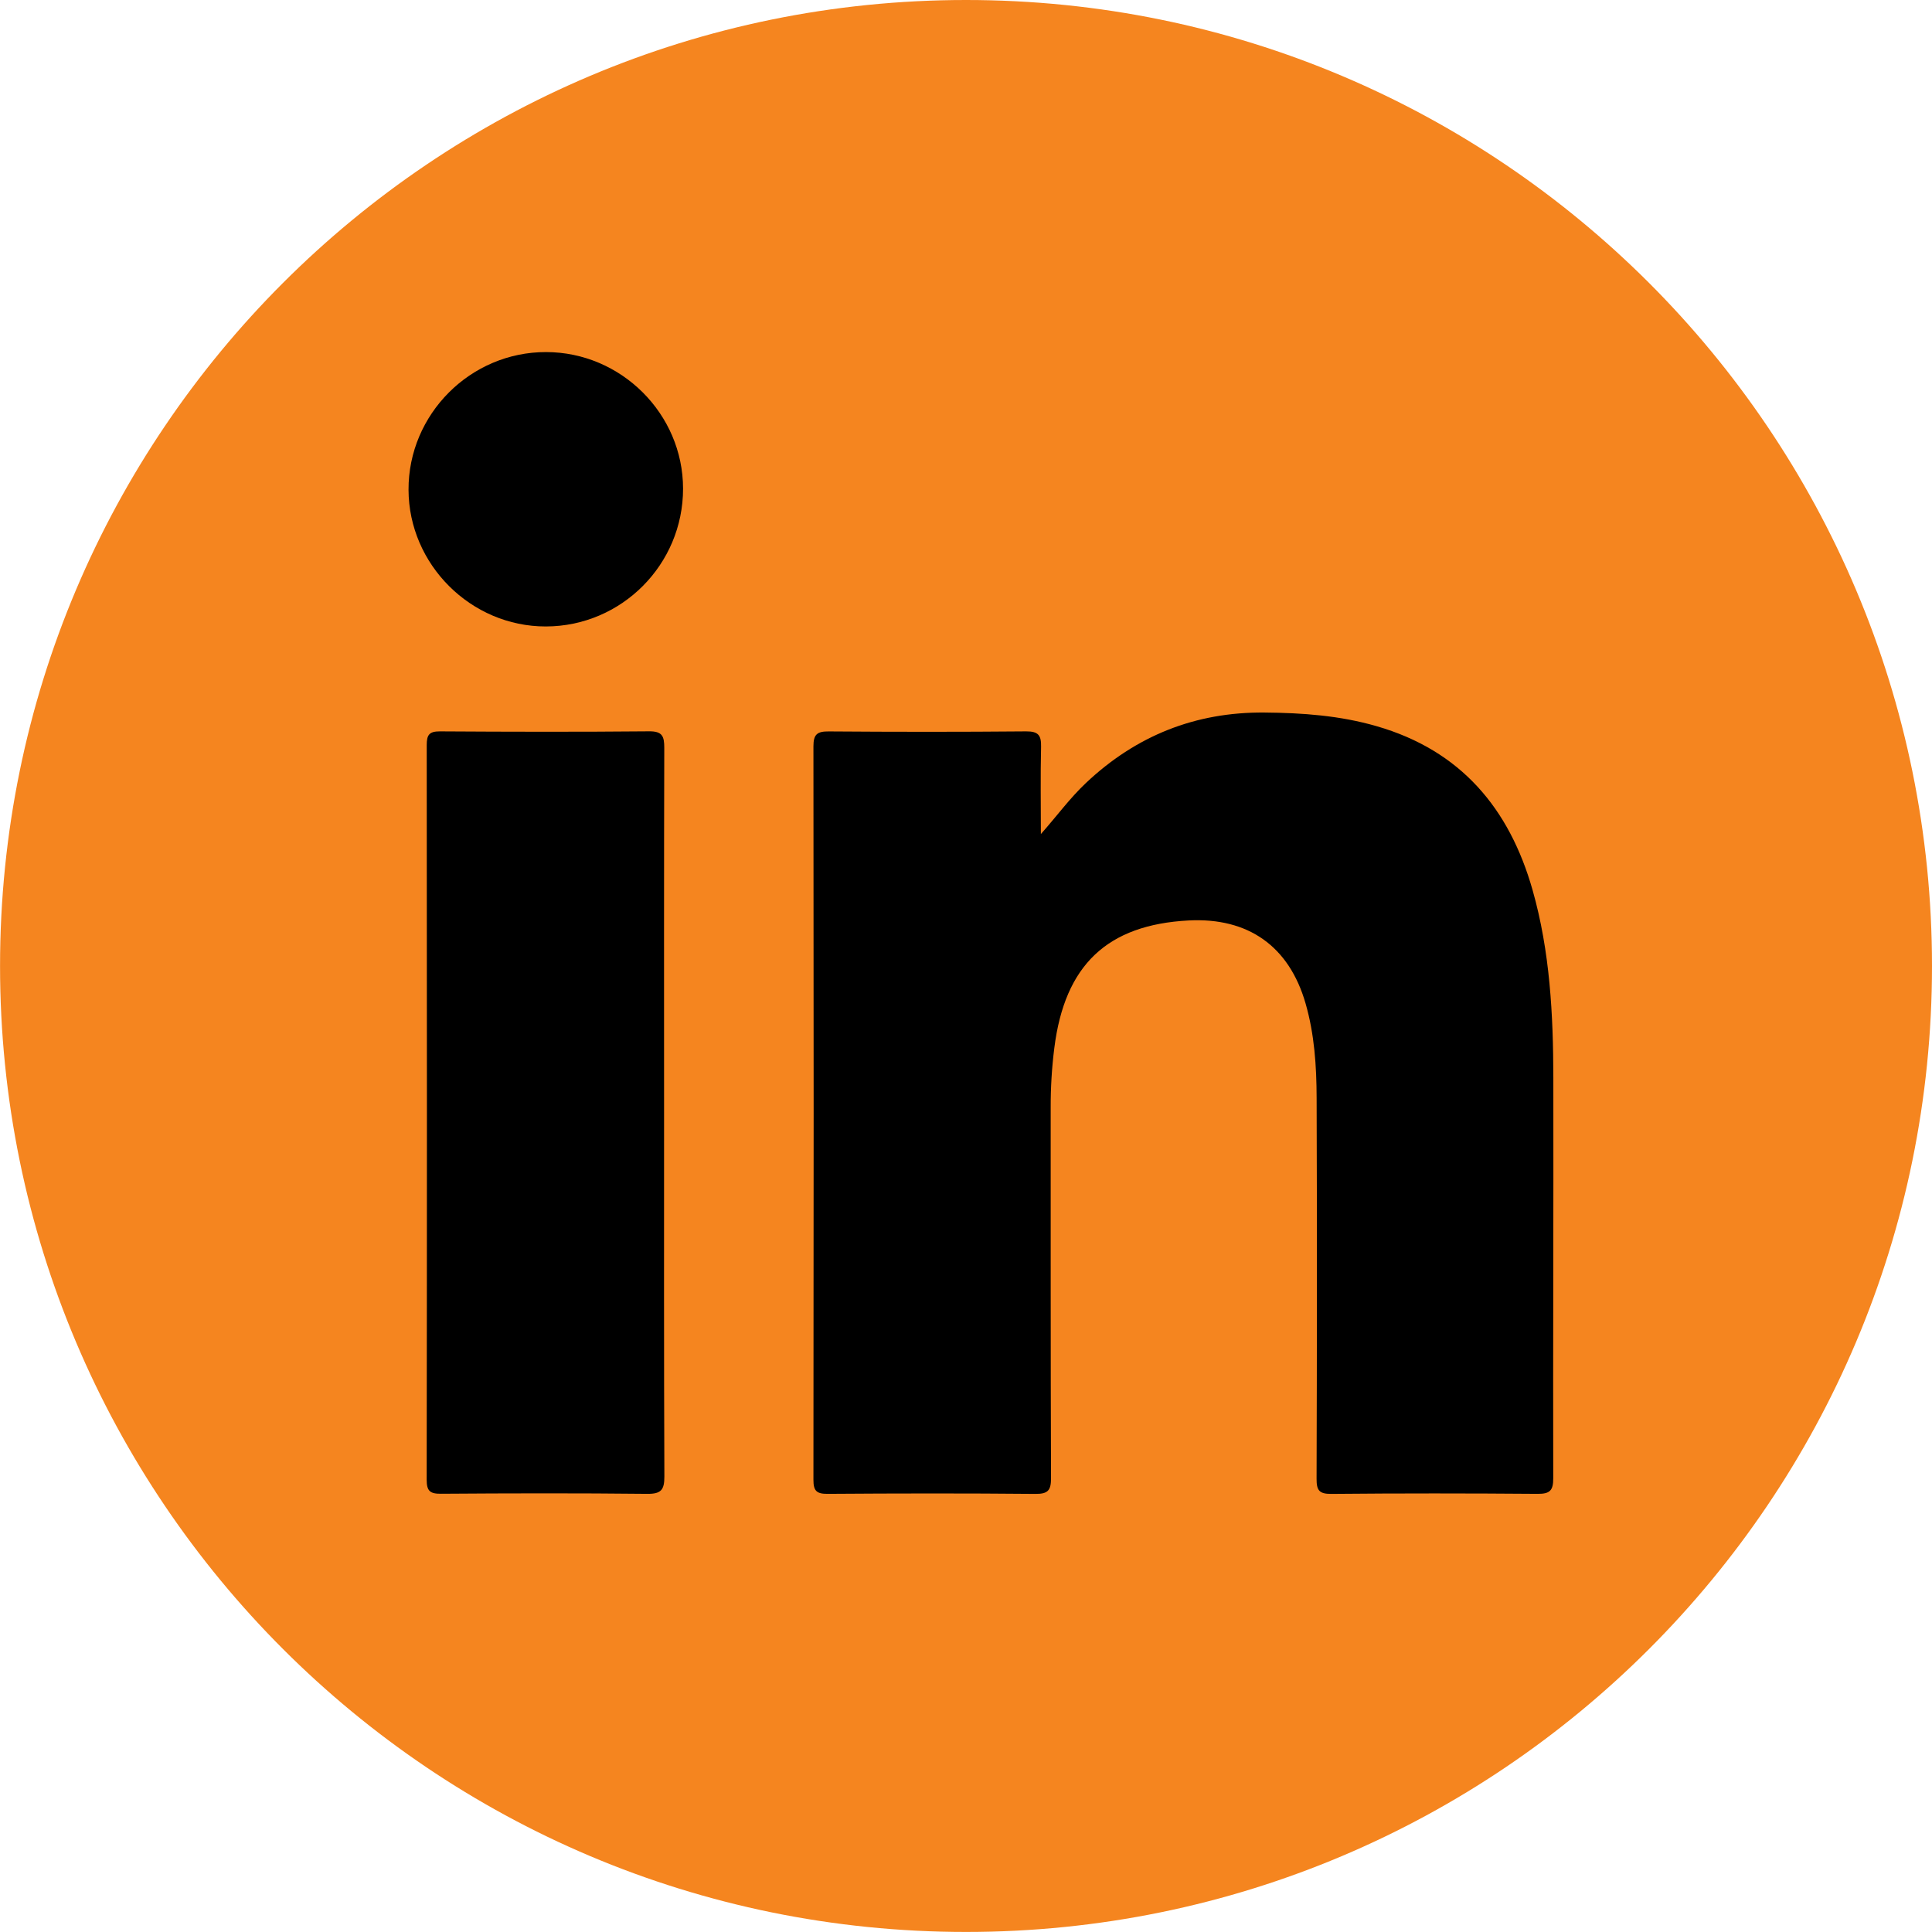 <?xml version="1.0" encoding="UTF-8"?> <svg xmlns="http://www.w3.org/2000/svg" xmlns:xlink="http://www.w3.org/1999/xlink" xmlns:xodm="http://www.corel.com/coreldraw/odm/2003" xml:space="preserve" width="47.625mm" height="47.625mm" version="1.1" style="shape-rendering:geometricPrecision; text-rendering:geometricPrecision; image-rendering:optimizeQuality; fill-rule:evenodd; clip-rule:evenodd" viewBox="0 0 393.89 393.89"> <defs> <style type="text/css"> .fil1 {fill:black;fill-rule:nonzero} .fil0 {fill:#F5851F;fill-rule:nonzero} </style> </defs> <g id="Camada_x0020_1">  <path class="fil0" d="M393.89 196.94c0,108.77 -88.18,196.94 -196.94,196.94 -108.77,0 -196.94,-88.18 -196.94,-196.94 0,-108.77 88.18,-196.94 196.94,-196.94 108.77,0 196.94,88.18 196.94,196.94z"></path> <path class="fil1" d="M212.18 170.08c3.23,-3.63 5.9,-7.32 9.22,-10.45 10.21,-9.63 22.29,-14.48 36.4,-14.36 7.75,0.06 15.42,0.62 22.89,2.79 17.09,4.94 27.03,16.71 31.77,33.41 3.55,12.52 4.21,25.38 4.23,38.28 0.05,27.21 -0.08,54.41 -0.02,81.62 0.01,2.55 -0.71,3.21 -3.21,3.19 -14.01,-0.11 -28.03,-0.12 -42.05,0.01 -2.47,0.02 -3,-0.74 -2.99,-3.07 0.08,-25.89 0.1,-51.77 0.01,-77.66 -0.02,-6.49 -0.44,-12.97 -2.26,-19.28 -3.35,-11.62 -11.67,-17.54 -23.84,-16.9 -16.62,0.88 -25.26,9.11 -27.38,26.01 -0.51,4.04 -0.75,8.08 -0.74,12.14 0.02,25.18 -0.03,50.35 0.07,75.53 0.01,2.51 -0.62,3.25 -3.18,3.23 -14.12,-0.13 -28.24,-0.11 -42.35,-0.01 -2.26,0.02 -2.92,-0.59 -2.91,-2.88 0.06,-49.84 0.06,-99.69 -0,-149.54 -0,-2.47 0.8,-3.04 3.14,-3.02 13.41,0.1 26.82,0.11 40.22,-0.01 2.47,-0.02 3.1,0.78 3.05,3.11 -0.14,5.95 -0.04,11.92 -0.04,17.87z"></path> <path class="fil1" d="M135.39 227.04c0,24.66 -0.04,49.32 0.06,73.98 0.01,2.74 -0.67,3.57 -3.51,3.54 -14.01,-0.15 -28.02,-0.12 -42.03,-0.02 -2.24,0.02 -2.92,-0.55 -2.92,-2.86 0.07,-49.93 0.06,-99.86 0.01,-149.78 -0,-2.07 0.5,-2.8 2.69,-2.79 14.21,0.09 28.43,0.12 42.64,-0.01 2.73,-0.03 3.1,1.03 3.1,3.37 -0.07,24.86 -0.04,49.72 -0.04,74.58z"></path> <path class="fil1" d="M139.26 99.62c0.01,15.48 -12.55,28.09 -28,28.1 -15.25,0.01 -27.92,-12.62 -27.97,-27.86 -0.05,-15.41 12.61,-28.1 28.03,-28.08 15.31,0.01 27.93,12.59 27.94,27.84z"></path> </g> </svg> 